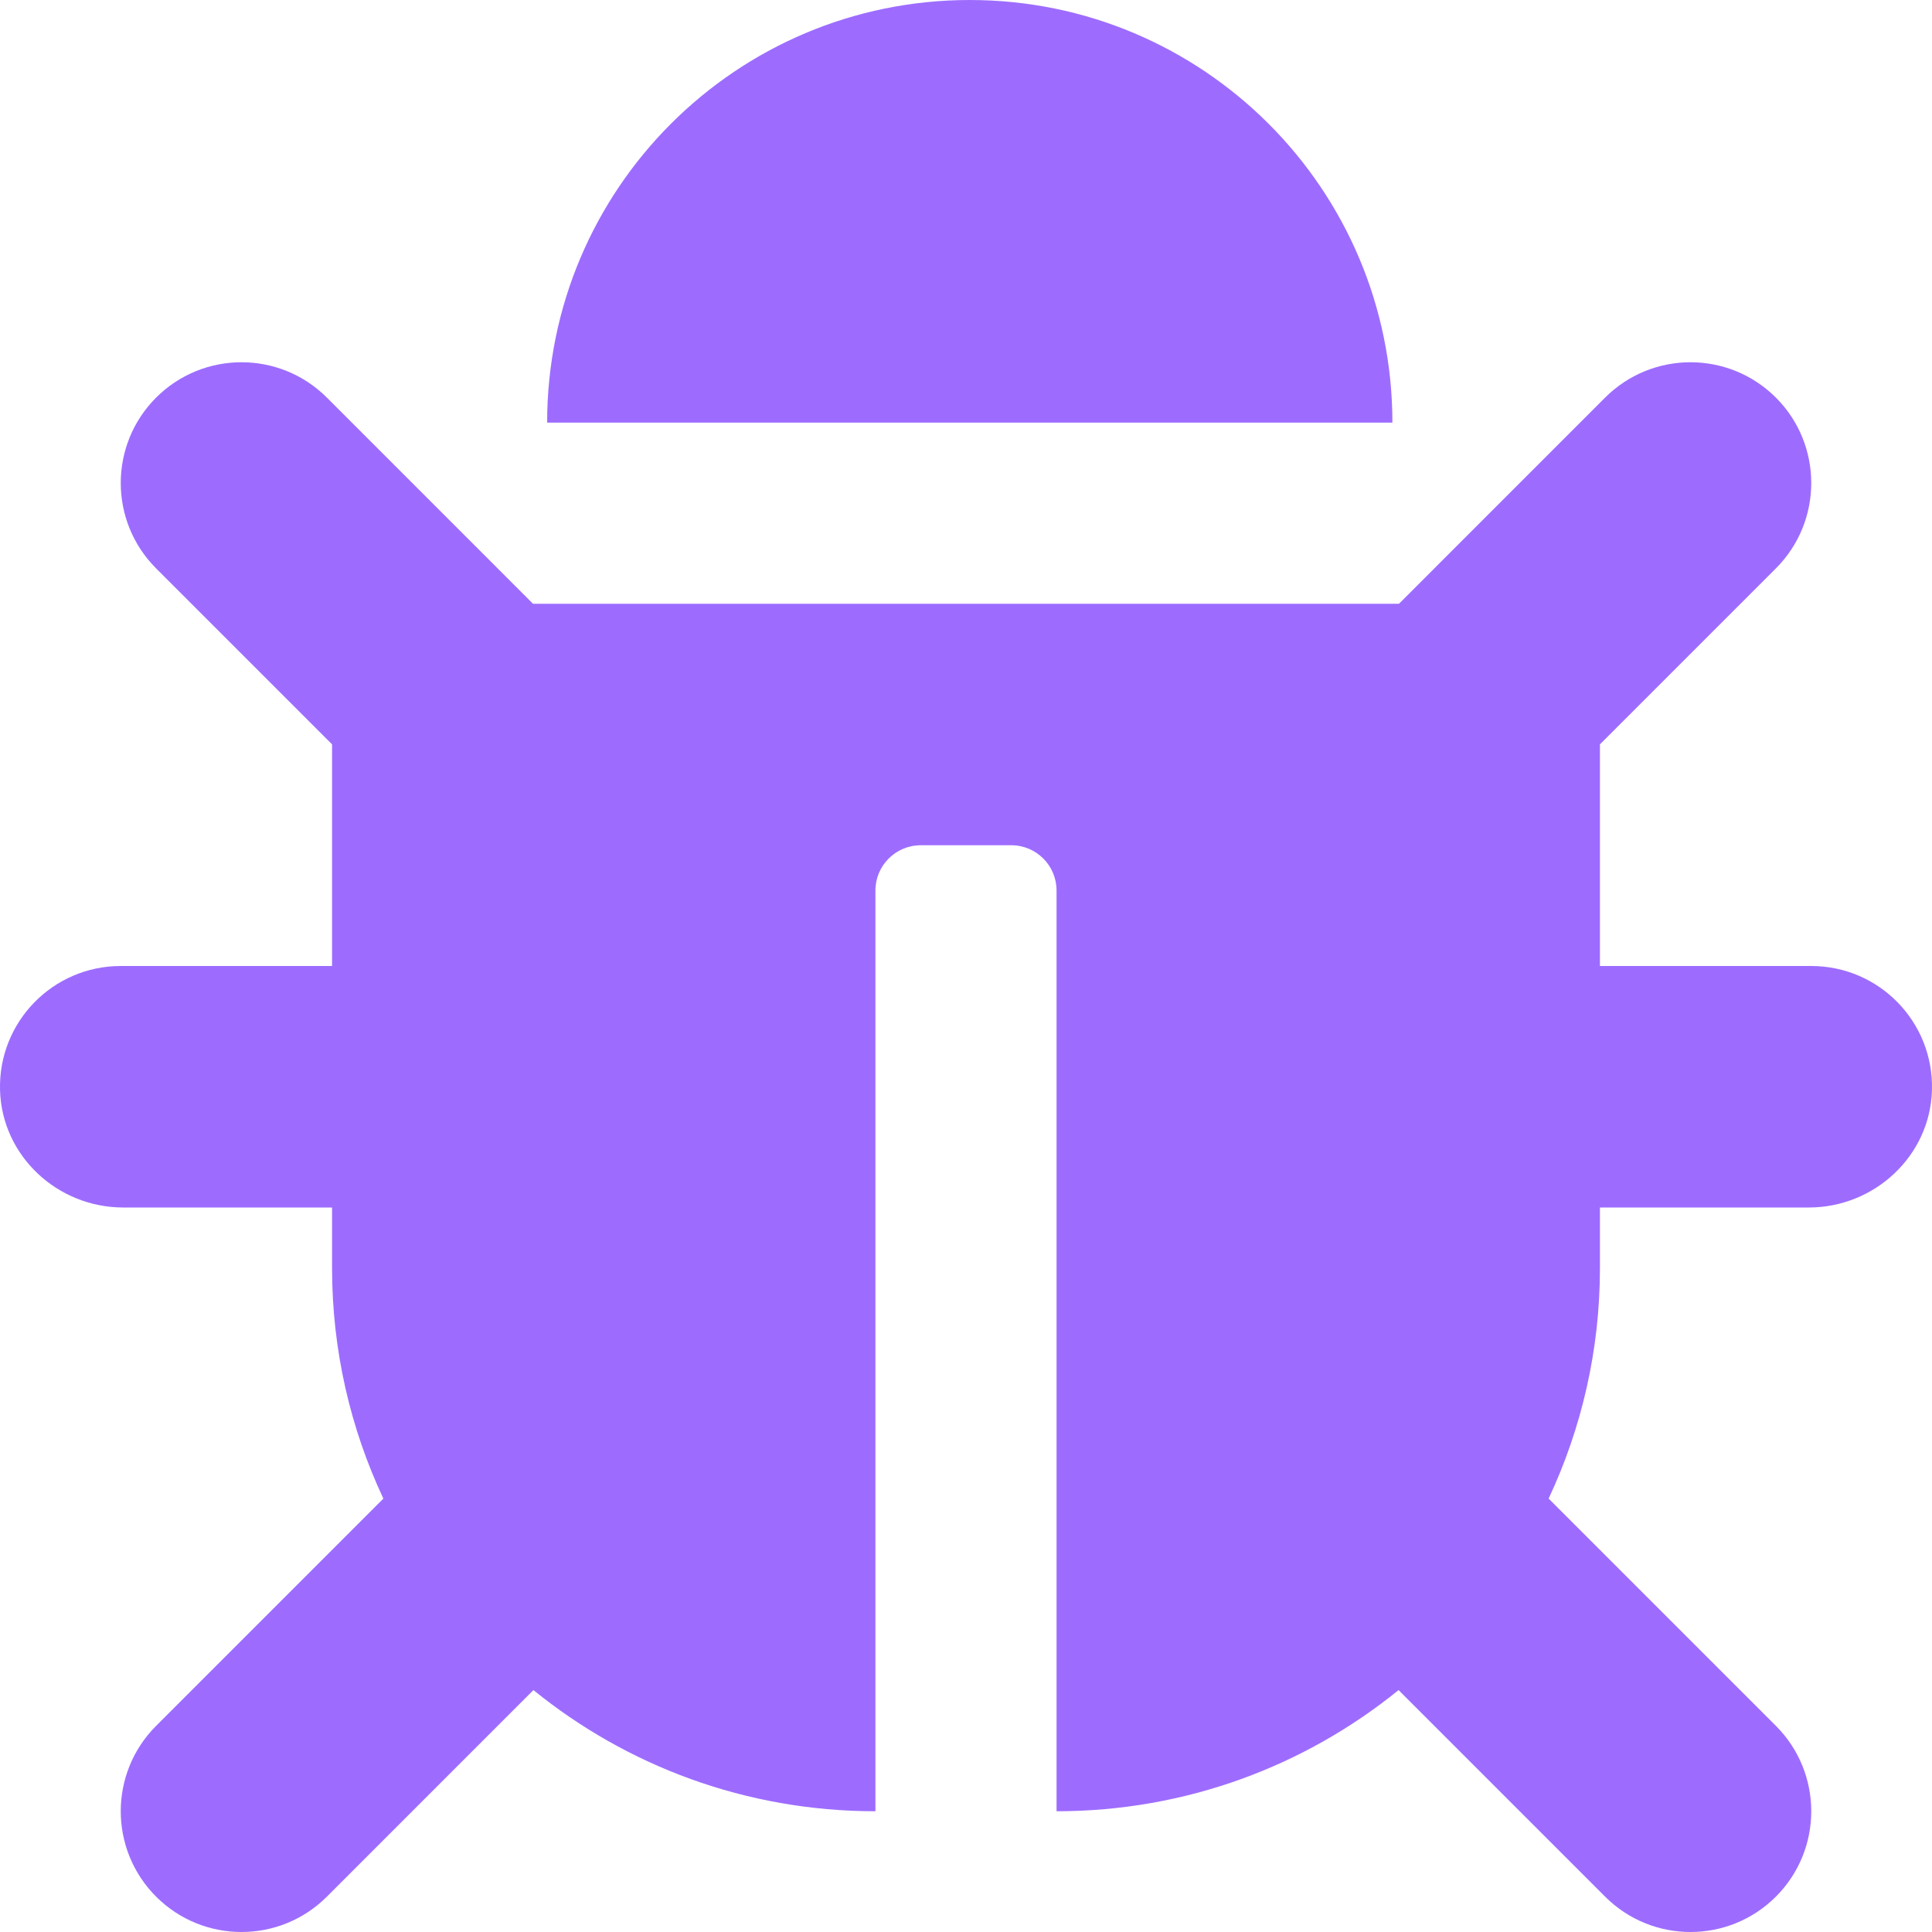 <svg width="60" height="60" viewBox="0 0 60 60" fill="none" xmlns="http://www.w3.org/2000/svg">
<path d="M59.999 33.855C59.943 35.898 58.215 37.5 56.172 37.5H49.688V39.375C49.688 41.937 49.115 44.365 48.094 46.54L55.152 53.598C56.616 55.063 56.616 57.437 55.152 58.902C53.687 60.366 51.313 60.366 49.848 58.902L43.434 52.487C40.533 54.84 36.838 56.25 32.812 56.25V27.656C32.812 26.88 32.183 26.25 31.406 26.25H28.594C27.817 26.25 27.187 26.88 27.187 27.656V56.25C23.162 56.25 19.466 54.84 16.566 52.487L10.152 58.902C8.687 60.366 6.313 60.366 4.848 58.902C3.384 57.437 3.384 55.063 4.848 53.598L11.906 46.54C10.884 44.365 10.312 41.937 10.312 39.375V37.5H3.828C1.785 37.5 0.057 35.898 0.001 33.855C-0.057 31.736 1.644 30 3.75 30H10.312V23.116L4.848 17.652C3.384 16.187 3.384 13.813 4.848 12.348C6.313 10.884 8.687 10.884 10.152 12.348L16.553 18.75H43.447L49.848 12.348C51.313 10.884 53.687 10.884 55.152 12.348C56.616 13.813 56.616 16.187 55.152 17.652L49.688 23.116V30H56.25C58.356 30 60.057 31.736 59.999 33.855ZM30.117 0C22.868 0 16.992 5.876 16.992 13.125H43.242C43.242 5.876 37.366 0 30.117 0Z" fill="#9D6CFF"/>
</svg>
